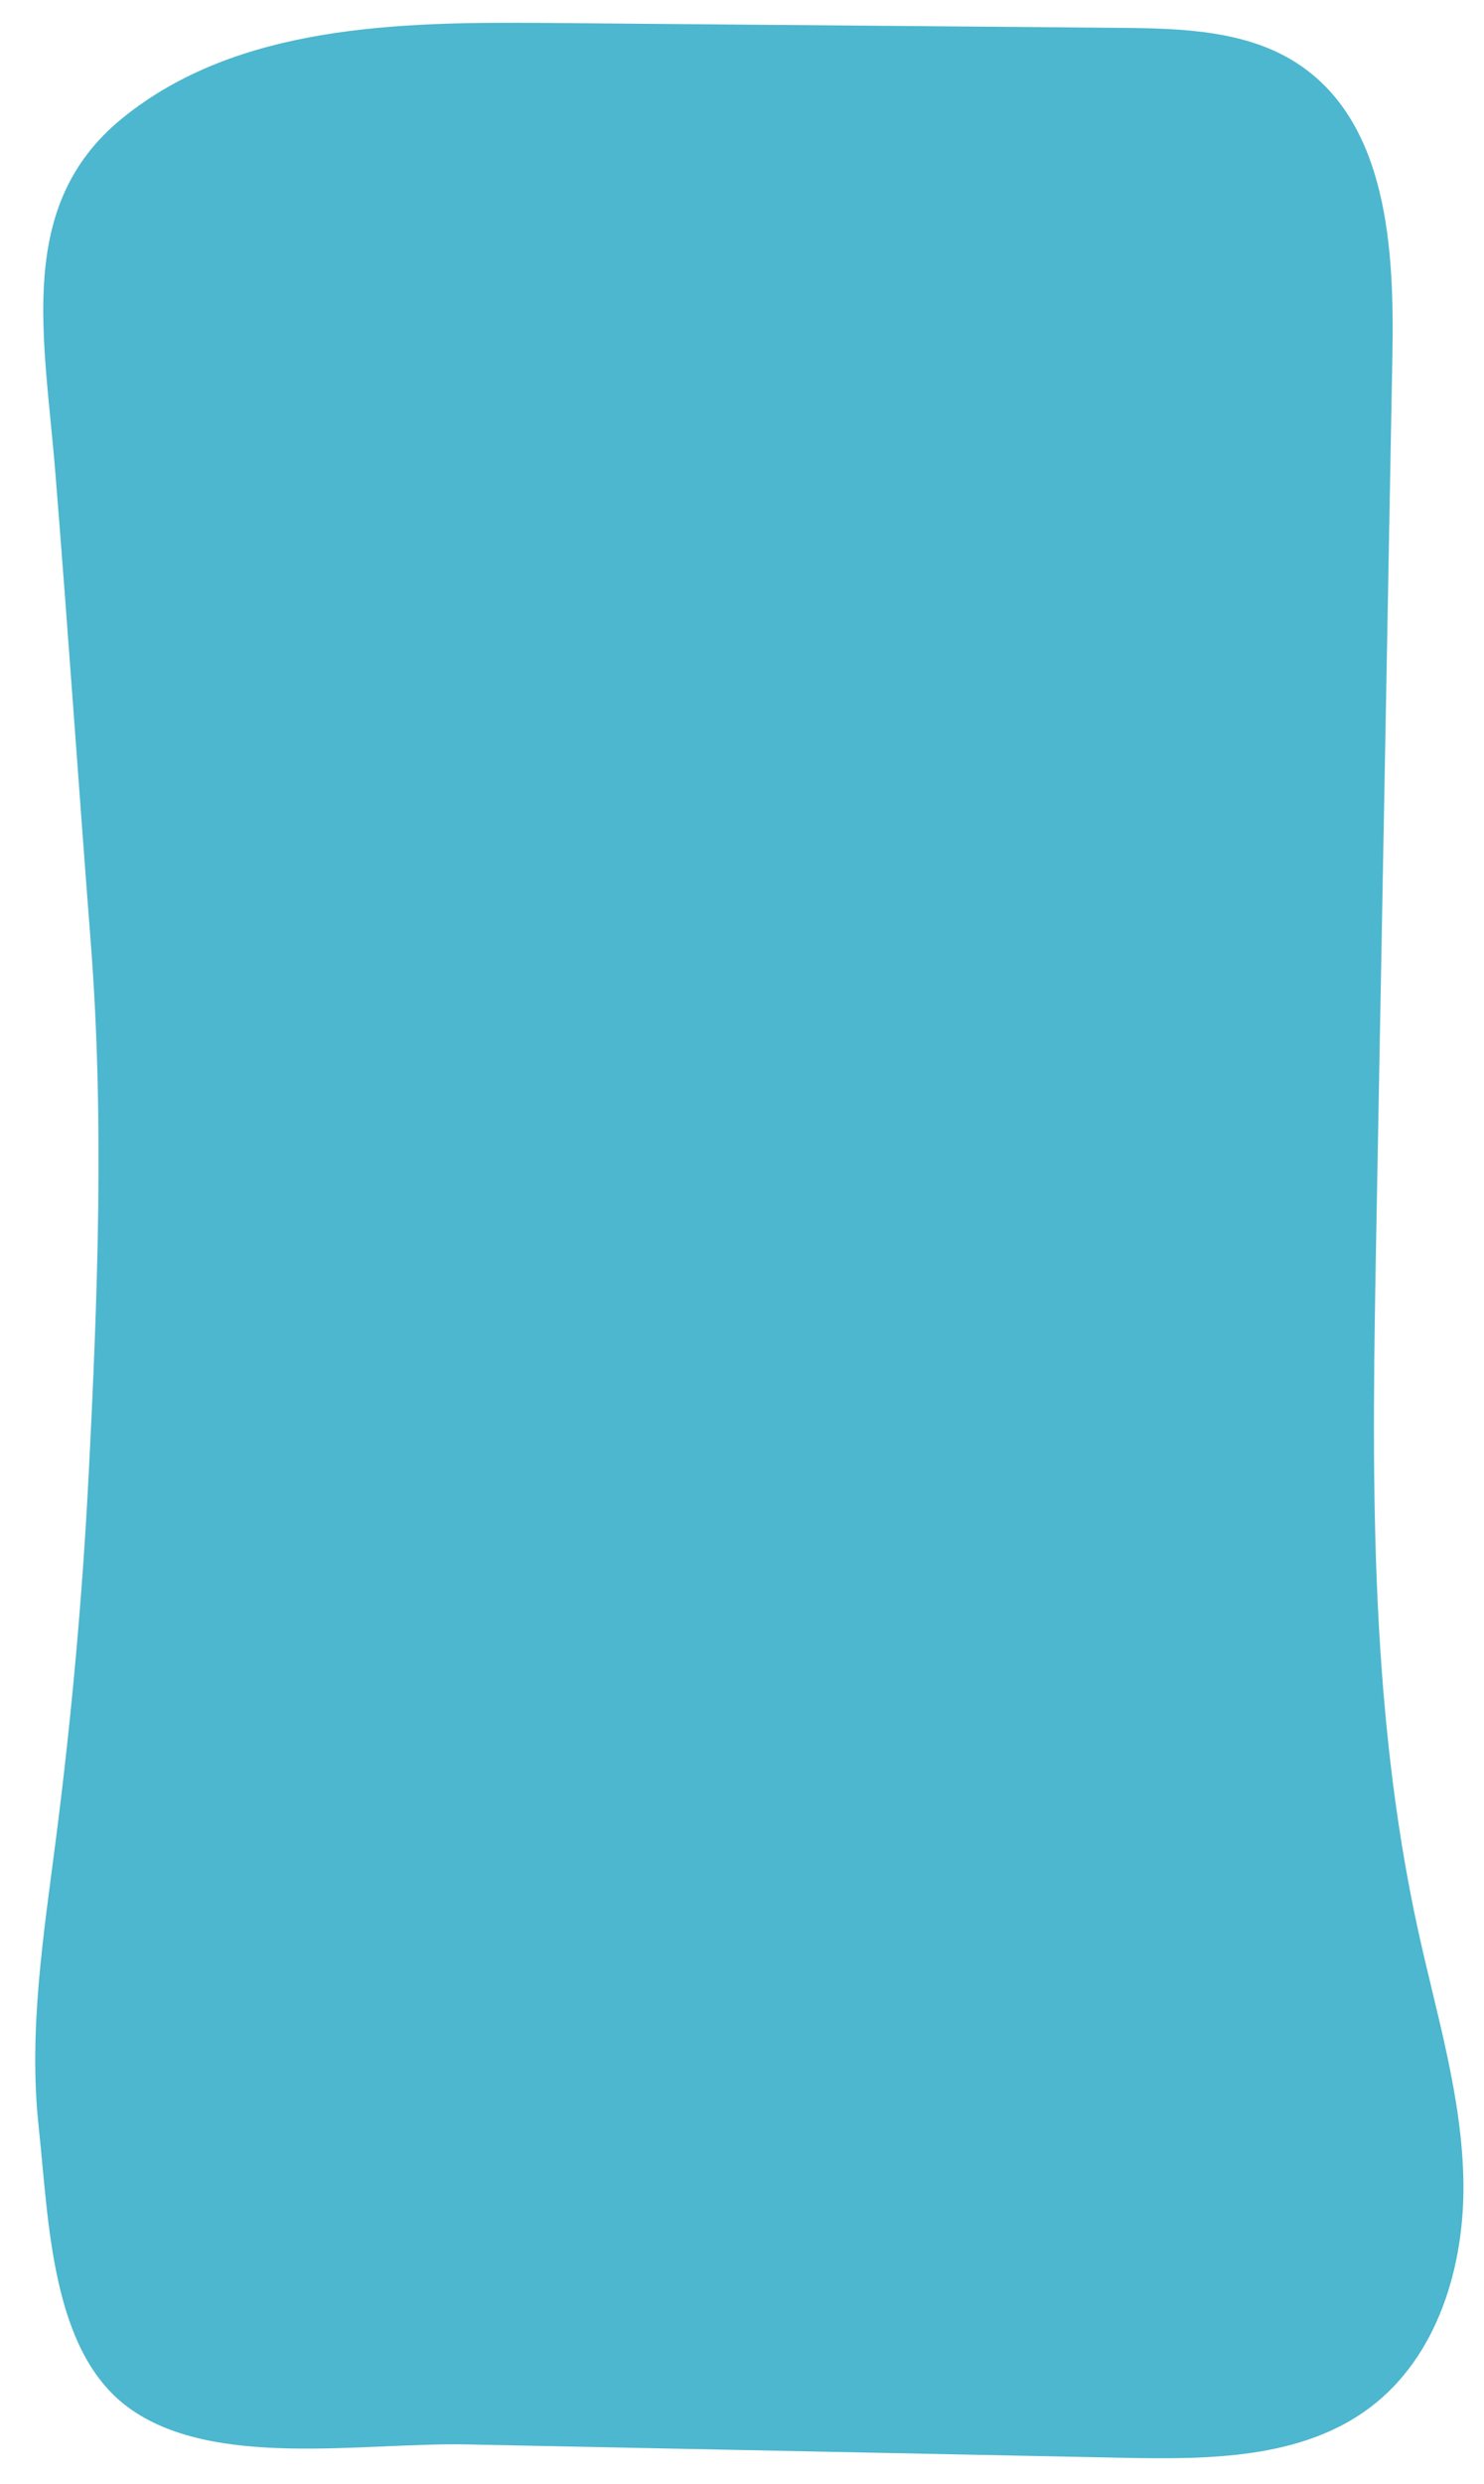 <?xml version="1.0" encoding="UTF-8" standalone="no"?><svg xmlns="http://www.w3.org/2000/svg" fill="#000000" height="515.044" viewBox="0 0 307.965 515.044" width="307.965"><path d="M11.583,381.49c-2.545,19.713-5.692,39.609-3.567,59.372c2.125,19.763,2.547,46.44,18.533,58.253 c17.536,12.959,48.642,7.282,70.442,7.725c45.347,0.922,90.694,1.844,136.041,2.766c17.792,0.362,37.076,0.268,51.294-10.434 c14.012-10.547,19.646-29.292,19.365-46.828c-0.281-17.536-5.535-34.548-9.311-51.675c-10.504-47.639-9.658-96.952-8.76-145.728 c1.113-60.486,2.225-120.972,3.338-181.458c0.404-21.957-1.058-47.723-19.257-60.013c-10.705-7.229-24.464-7.588-37.38-7.698 c-39.65-0.338-79.3-0.676-118.95-1.014c-30.711-0.262-64.176,0.39-88.002,19.77C3.12,42.626,9.198,69.643,11.504,98.23 c2.605,32.296,4.856,65.272,7.356,97.531c2.808,36.245,1.399,73.754-0.46,109.995C17.102,331.076,14.828,356.346,11.583,381.49z" fill="#4cb7ce"/></svg>